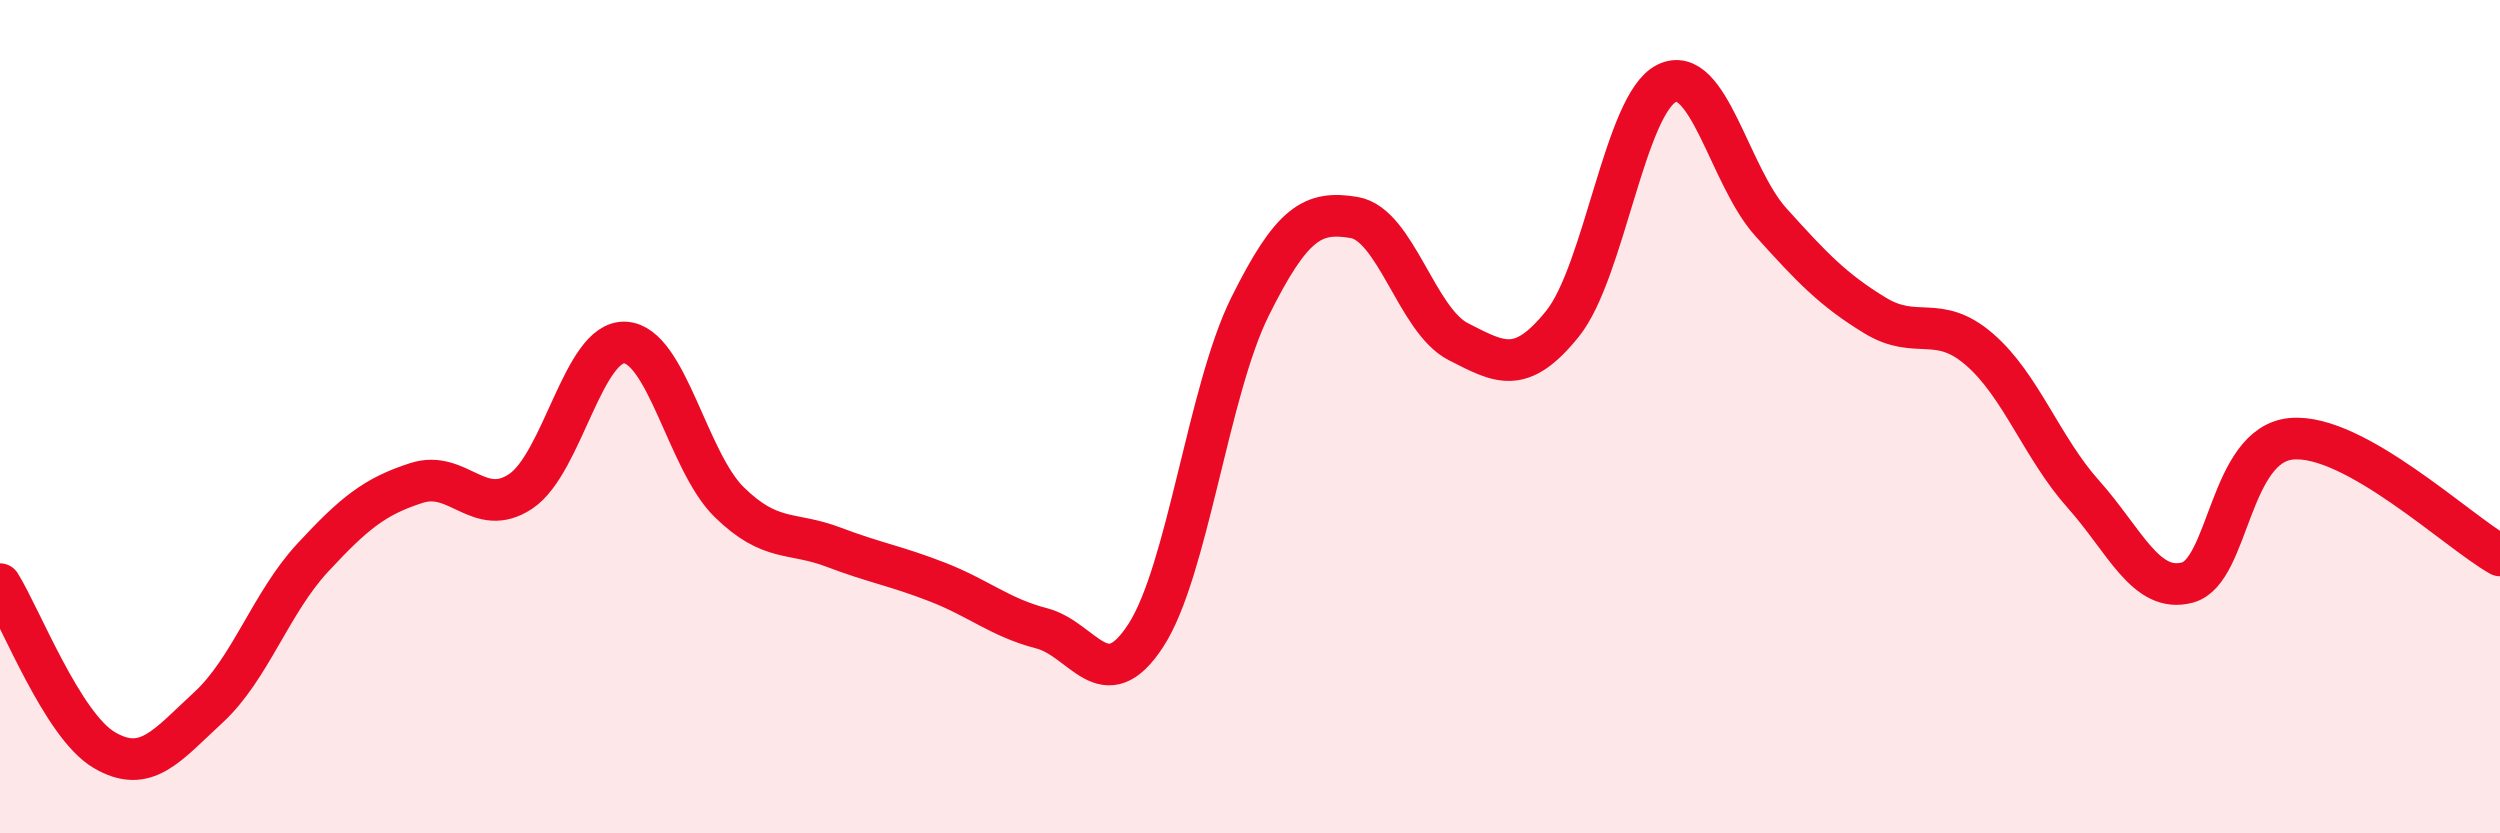 
    <svg width="60" height="20" viewBox="0 0 60 20" xmlns="http://www.w3.org/2000/svg">
      <path
        d="M 0,14.02 C 0.5,14.82 1.5,17.41 2.5,18 C 3.5,18.59 4,17.9 5,16.98 C 6,16.06 6.5,14.47 7.5,13.39 C 8.5,12.31 9,11.91 10,11.59 C 11,11.27 11.5,12.46 12.5,11.79 C 13.5,11.12 14,8.17 15,8.22 C 16,8.27 16.5,11.07 17.5,12.05 C 18.5,13.03 19,12.75 20,13.13 C 21,13.51 21.5,13.58 22.5,13.97 C 23.5,14.36 24,14.82 25,15.08 C 26,15.34 26.5,16.79 27.5,15.25 C 28.5,13.71 29,9.37 30,7.36 C 31,5.35 31.5,5.05 32.5,5.22 C 33.5,5.39 34,7.69 35,8.2 C 36,8.71 36.5,9.01 37.5,7.77 C 38.5,6.53 39,2.49 40,2 C 41,1.51 41.5,4.22 42.5,5.33 C 43.5,6.44 44,6.96 45,7.57 C 46,8.18 46.5,7.52 47.5,8.38 C 48.5,9.24 49,10.74 50,11.86 C 51,12.98 51.5,14.25 52.5,13.98 C 53.5,13.71 53.5,10.66 55,10.53 C 56.5,10.4 59,12.77 60,13.33L60 20L0 20Z"
        fill="#EB0A25"
        opacity="0.1"
        stroke-linecap="round"
        stroke-linejoin="round"
      />
      <path
        d="M 0,14.02 C 0.5,14.82 1.5,17.41 2.5,18 C 3.5,18.59 4,17.9 5,16.98 C 6,16.06 6.5,14.47 7.5,13.39 C 8.5,12.31 9,11.91 10,11.59 C 11,11.27 11.5,12.46 12.5,11.79 C 13.5,11.12 14,8.17 15,8.22 C 16,8.27 16.5,11.07 17.5,12.05 C 18.5,13.03 19,12.75 20,13.13 C 21,13.51 21.5,13.58 22.5,13.97 C 23.5,14.36 24,14.82 25,15.08 C 26,15.34 26.5,16.79 27.5,15.25 C 28.5,13.71 29,9.37 30,7.36 C 31,5.35 31.5,5.05 32.5,5.22 C 33.5,5.39 34,7.69 35,8.2 C 36,8.71 36.5,9.01 37.5,7.77 C 38.5,6.53 39,2.49 40,2 C 41,1.51 41.5,4.22 42.5,5.33 C 43.5,6.44 44,6.96 45,7.57 C 46,8.18 46.5,7.52 47.5,8.38 C 48.5,9.24 49,10.74 50,11.86 C 51,12.98 51.5,14.25 52.5,13.98 C 53.5,13.71 53.5,10.66 55,10.53 C 56.5,10.4 59,12.77 60,13.33"
        stroke="#EB0A25"
        stroke-width="1"
        fill="none"
        stroke-linecap="round"
        stroke-linejoin="round"
      />
    </svg>
  